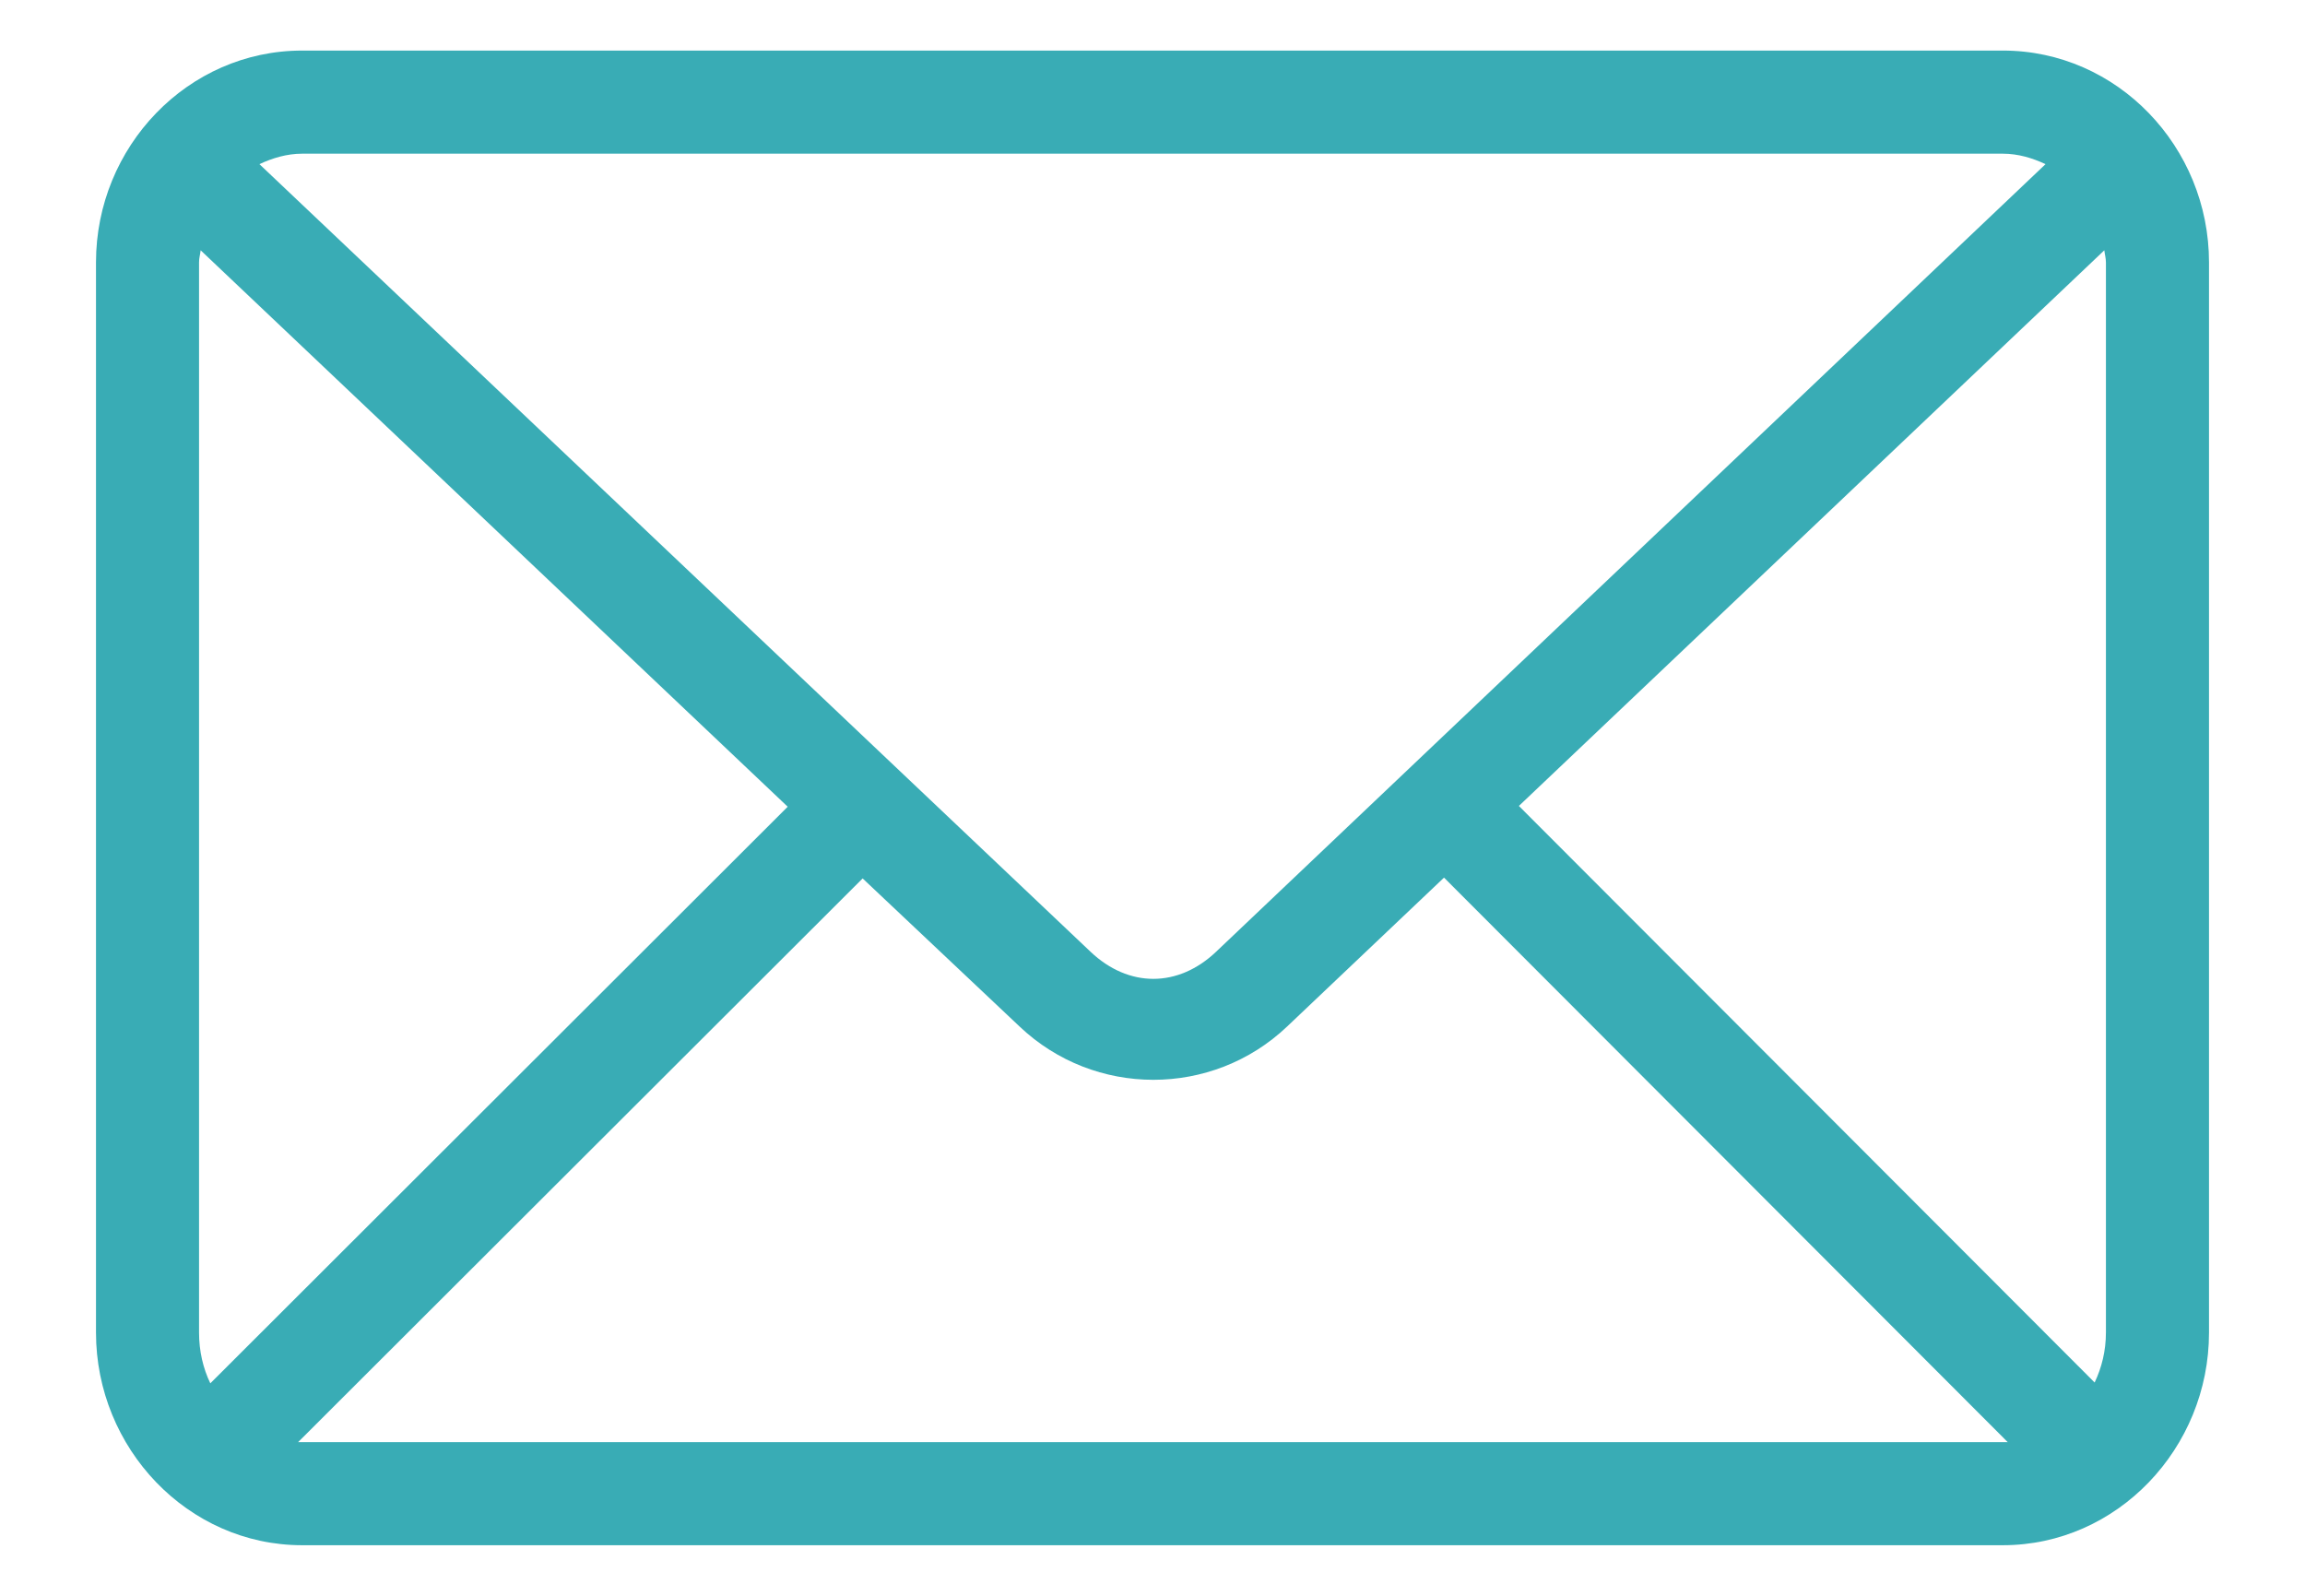 <?xml version="1.0" encoding="utf-8"?>
<!-- Generator: Adobe Illustrator 16.0.0, SVG Export Plug-In . SVG Version: 6.00 Build 0)  -->
<!DOCTYPE svg PUBLIC "-//W3C//DTD SVG 1.1//EN" "http://www.w3.org/Graphics/SVG/1.1/DTD/svg11.dtd">
<svg version="1.1" id="Layer_1" xmlns="http://www.w3.org/2000/svg" xmlns:xlink="http://www.w3.org/1999/xlink" x="0px" y="0px"
	 width="65px" height="45px" viewBox="0 0 65 45" enable-background="new 0 0 65 45" xml:space="preserve">
<g transform="translate(0,-952.362)">
	<path fill="#39ACB5" d="M8.52,953.788c-3.226,0-5.813,2.713-5.813,5.972v30.18c0,3.26,2.588,5.996,5.813,5.996H56.48
		c3.226,0,5.813-2.736,5.813-5.996v-30.179c0-3.26-2.588-5.973-5.813-5.973H8.52L8.52,953.788z M8.52,956.696H56.48
		c0.431,0,0.836,0.123,1.203,0.295L34.294,979.2c-1.073,1.02-2.467,1.02-3.542,0L7.316,956.991
		C7.684,956.819,8.089,956.696,8.52,956.696L8.52,956.696z M5.658,959.42l16.555,15.691l-16.282,16.26
		c-0.204-0.424-0.318-0.908-0.318-1.432v-30.18C5.612,959.643,5.646,959.534,5.658,959.42L5.658,959.42z M59.341,959.42
		c0.012,0.113,0.045,0.223,0.045,0.34v30.18c0,0.516-0.119,0.989-0.318,1.408l-16.236-16.259L59.341,959.42L59.341,959.42z
		 M40.721,977.11l15.896,15.919c-0.047,0-0.091,0-0.137,0H8.52c-0.038,0-0.075,0-0.113,0l15.919-15.896l4.428,4.178
		c2.109,2,5.431,2.002,7.54,0L40.721,977.11z"/>
</g>
</svg>
